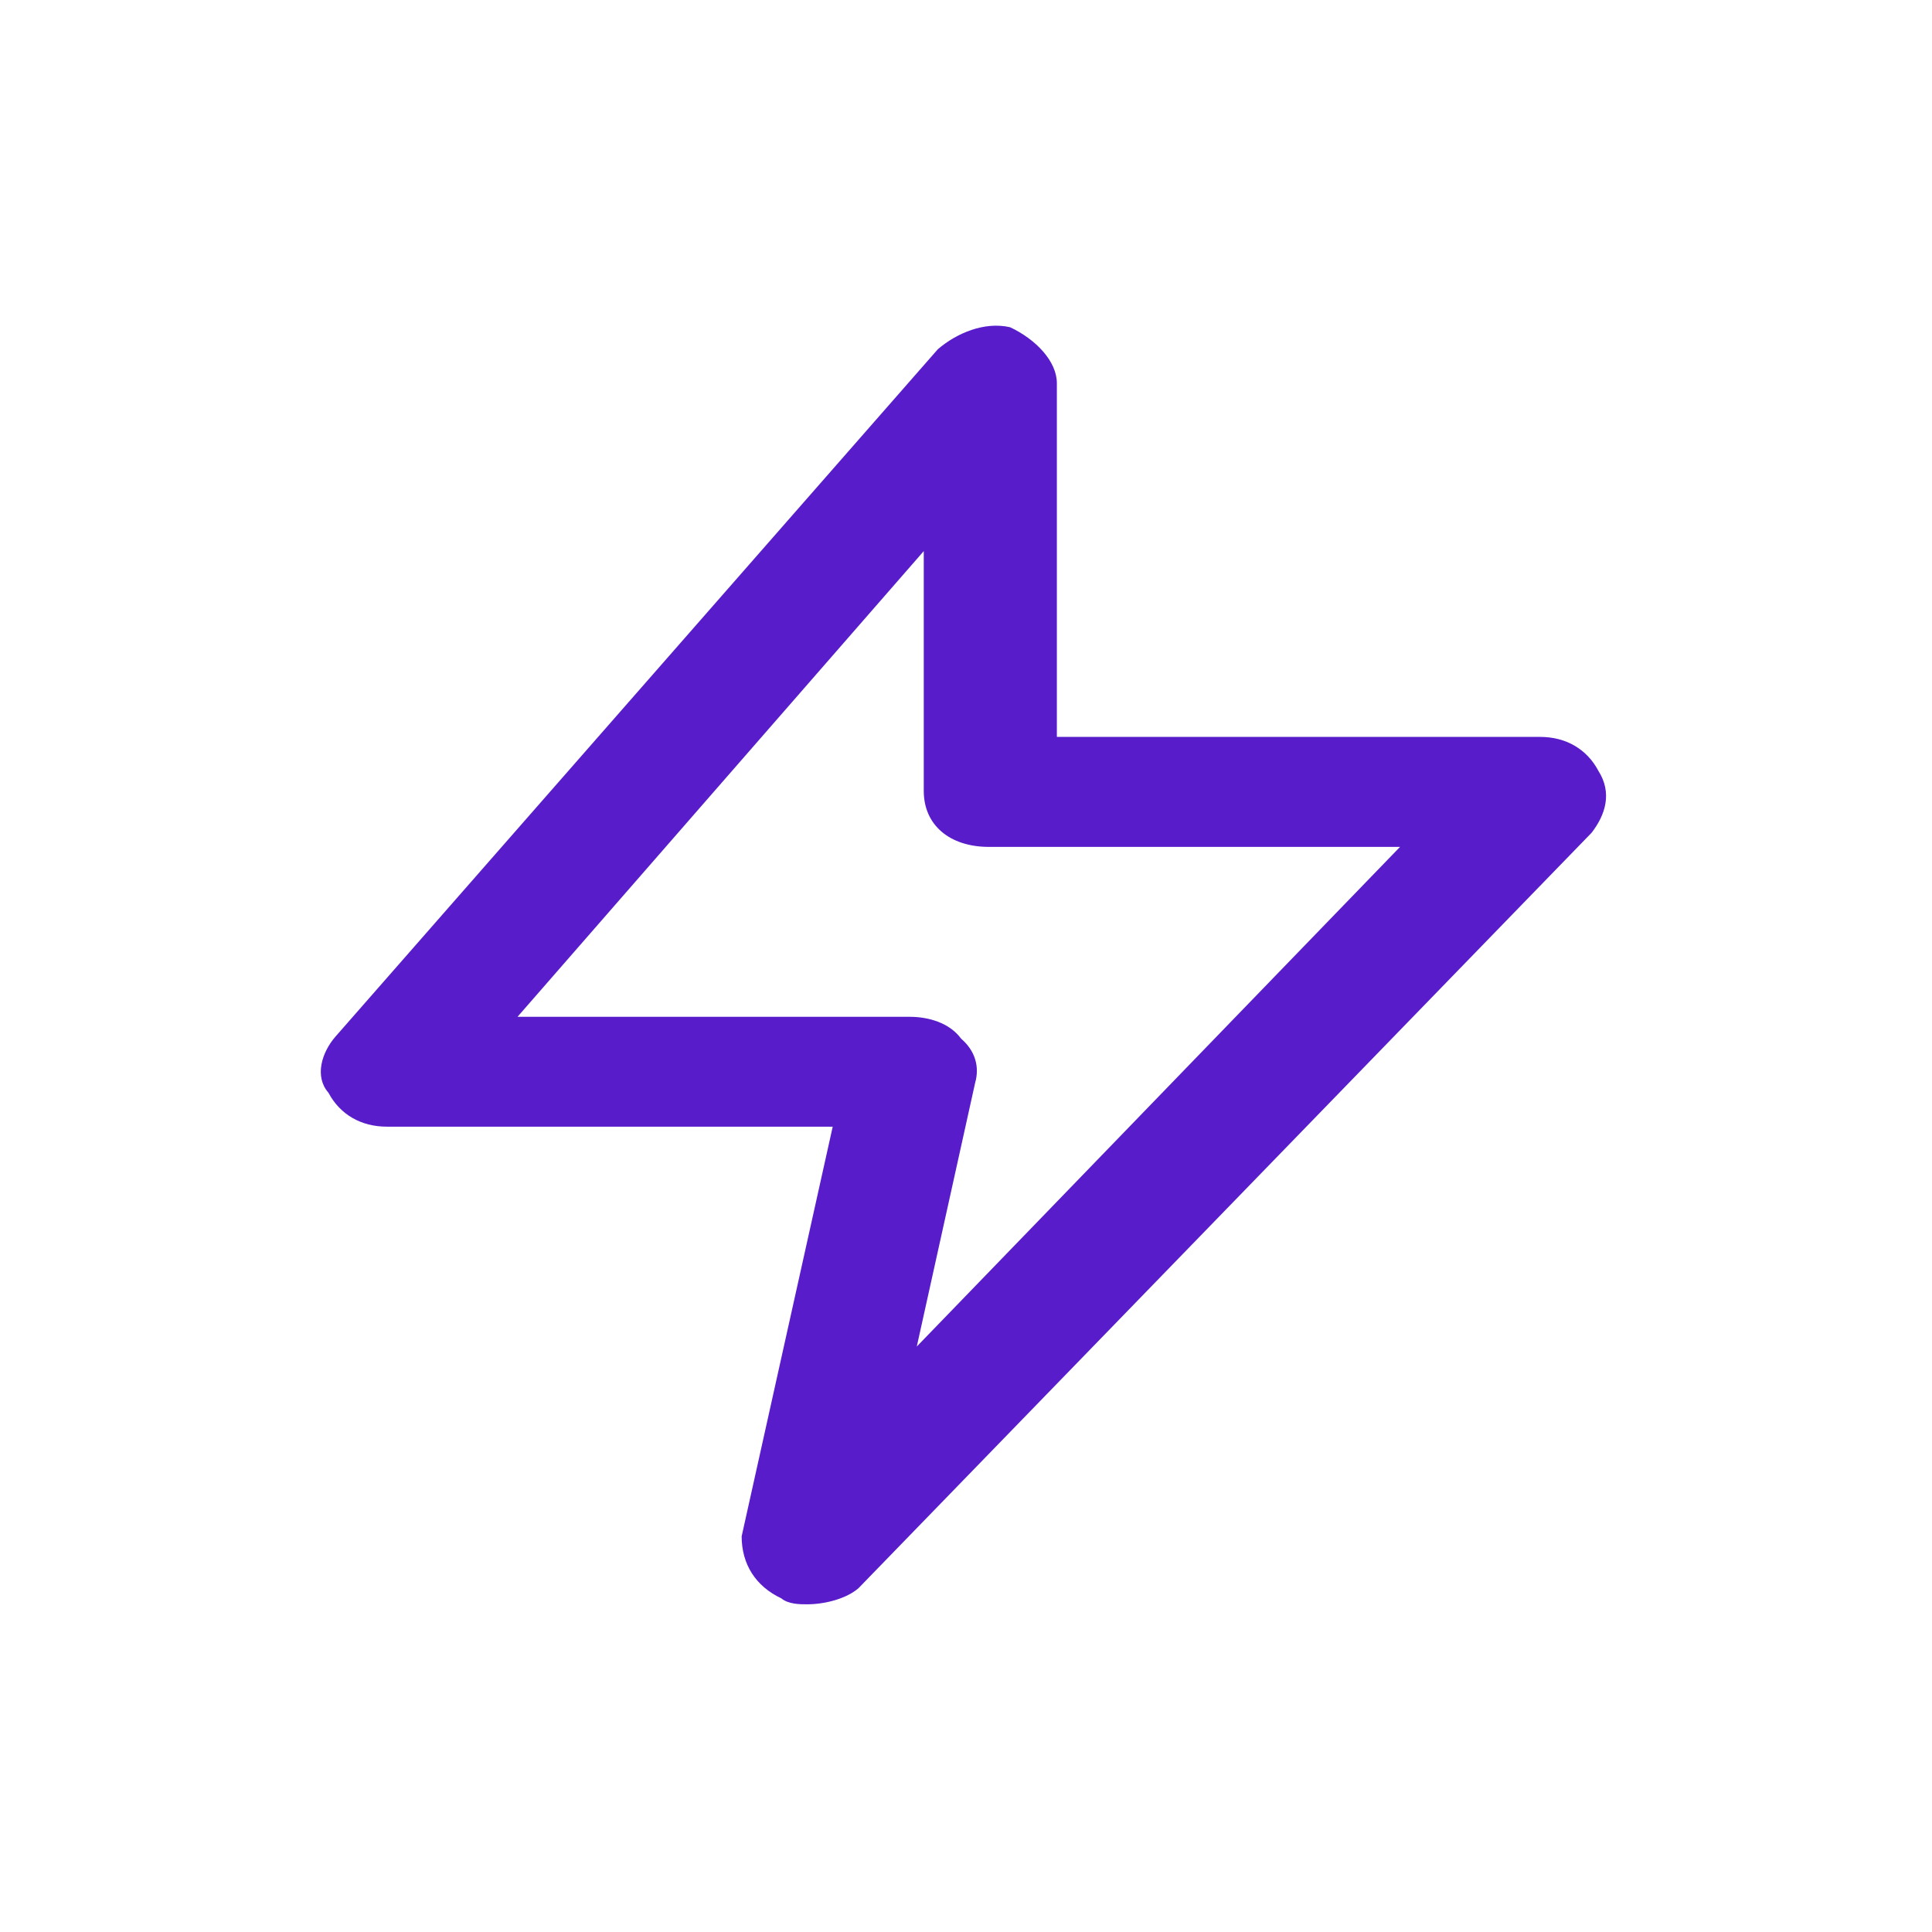 <svg xmlns="http://www.w3.org/2000/svg" version="1.1" xmlns:xlink="http://www.w3.org/1999/xlink" xmlns:svgjs="http://svgjs.dev/svgjs" width="512" height="512"><svg xmlns="http://www.w3.org/2000/svg" xmlns:xlink="http://www.w3.org/1999/xlink" width="512" zoomAndPan="magnify" viewBox="0 0 384 384" height="512" preserveAspectRatio="xMidYMid meet" version="1.0"><defs><clipPath id="SvgjsClipPath1022"><path d="M 64.418 64.418 L 319.418 64.418 L 319.418 319 L 64.418 319 Z M 64.418 64.418 " clip-rule="nonzero"></path></clipPath></defs><g clip-path="url(#5329330ede)"><path fill="#581ccb" d="M 160.398 318.867 C 159.012 318.867 156.699 318.867 155.285 317.68 C 150.203 315.285 147.41 310.91 147.41 305.352 L 165.508 223.934 L 76.887 223.934 C 71.773 223.934 67.598 221.535 65.281 217.191 C 62.488 214.004 63.898 209.234 66.664 206.047 L 186.398 69.418 C 190.098 66.23 195.66 63.859 200.77 65.043 C 205.879 67.441 210.059 71.816 210.059 76.16 L 210.059 146.465 L 306.105 146.465 C 311.215 146.465 315.395 148.863 317.707 153.234 C 320.477 157.609 319.09 161.98 316.324 165.535 L 170.617 315.68 C 168.301 317.68 164.125 318.867 160.398 318.867 Z M 102.859 202.098 L 180.809 202.098 C 184.535 202.098 188.715 203.281 191.027 206.441 C 193.824 208.84 194.727 212.027 193.824 215.188 L 182.219 267.633 L 278.266 168.328 L 196.59 168.328 C 188.715 168.328 183.605 163.957 183.605 157.211 L 183.605 109.535 Z M 102.859 202.098 " fill-opacity="1" fill-rule="nonzero"></path></g></svg><style>@media (prefers-color-scheme: light) { :root { filter: none; } }
@media (prefers-color-scheme: dark) { :root { filter: none; } }
</style></svg>